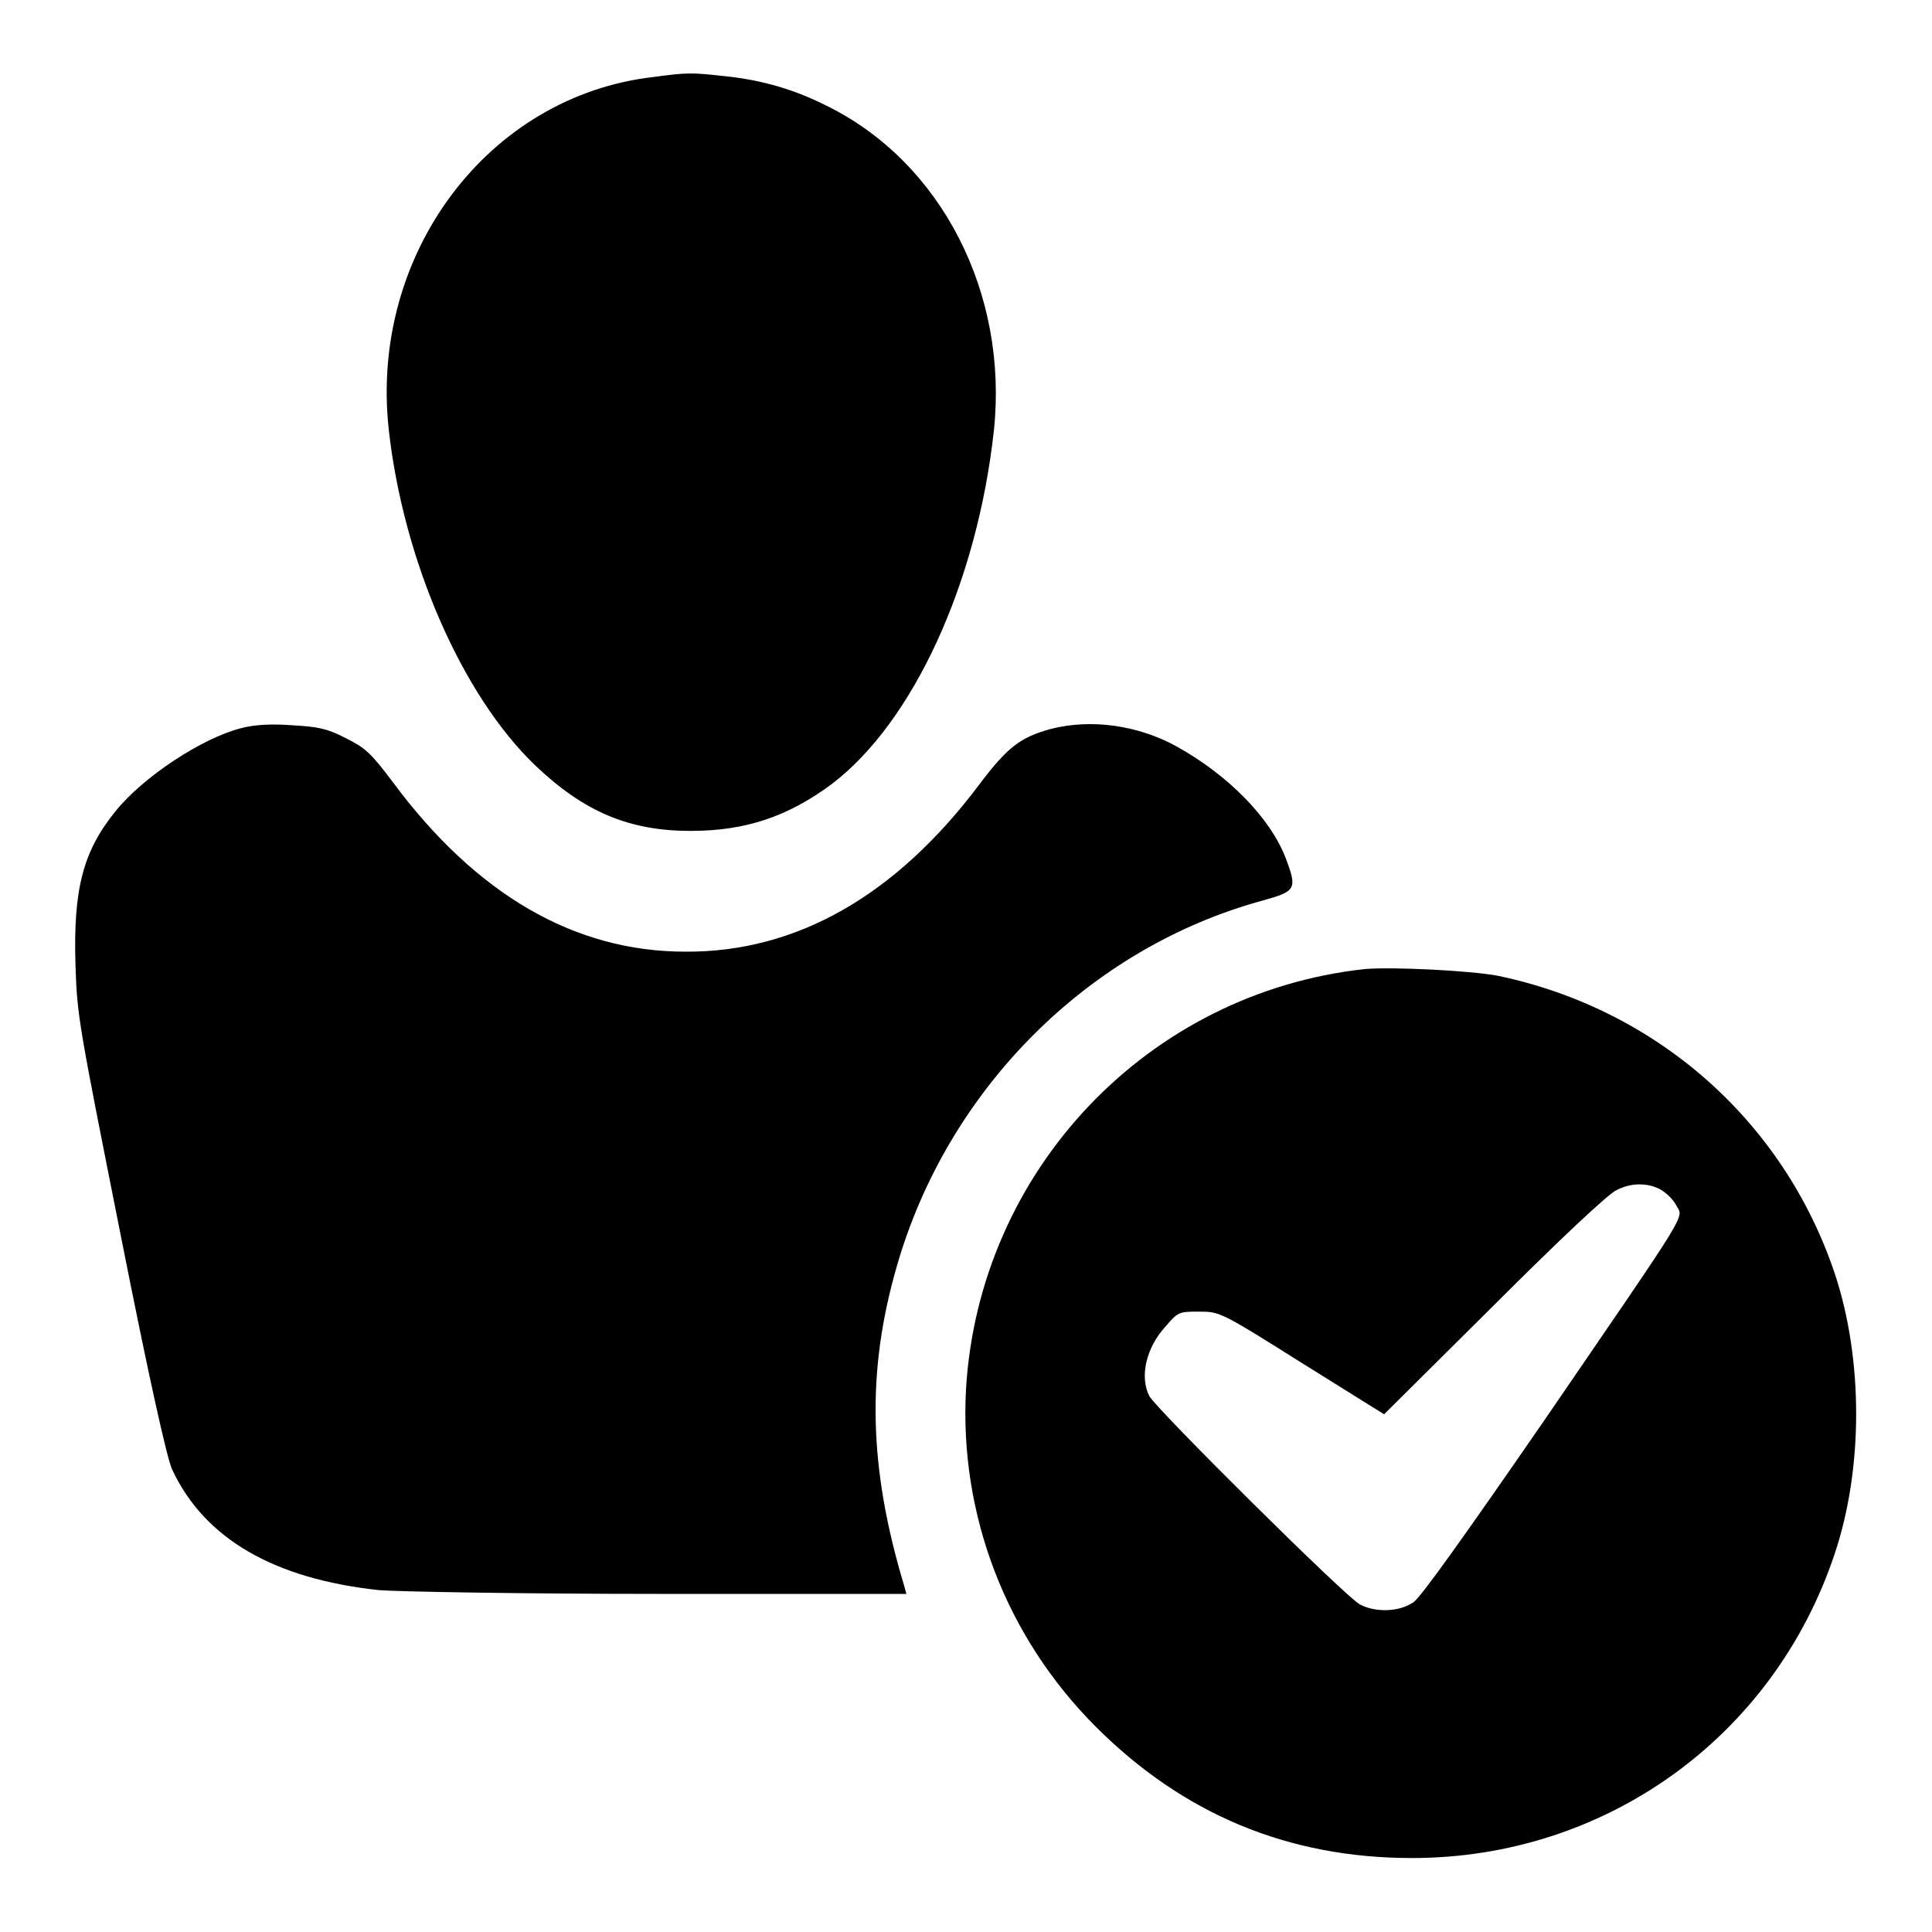 <?xml version="1.0" encoding="utf-8"?>
<!-- Svg Vector Icons : http://www.onlinewebfonts.com/icon -->
<!DOCTYPE svg PUBLIC "-//W3C//DTD SVG 1.1//EN" "http://www.w3.org/Graphics/SVG/1.1/DTD/svg11.dtd">
<svg version="1.1" xmlns="http://www.w3.org/2000/svg" xmlns:xlink="http://www.w3.org/1999/xlink" x="0px" y="0px" viewBox="0 0 256 256" enable-background="new 0 0 256 256" xml:space="preserve">
<g><g><g><path fill="#000000" d="M86.6,10.2C64.7,12.7,49,33.6,51.5,56.8c1.9,17.4,9.7,35.3,19.4,44.6c6.5,6.2,12.5,8.7,20.6,8.7c7.3,0,12.9-1.9,18.7-6.2c10.8-8.2,19.3-26.7,21.5-46.9c1.9-18.1-6.9-35.4-22-42.9c-4.3-2.2-8.7-3.5-13.6-4C91.6,9.6,91.1,9.6,86.6,10.2z"/><path fill="#000000" d="M31.9,96.5c-5.1,1.3-12.9,6.4-16.6,11c-4.3,5.3-5.6,10.3-5.3,20.3c0.2,6.9,0.5,8.2,6,35.9c3.8,19.2,6.1,29.4,6.8,31c4.3,9.2,13.5,14.5,27.4,16c2.4,0.2,18.9,0.5,37.1,0.5h32.8l-0.3-1.1c-4.7-15.6-5-28.3-1-42.2c6.7-23.5,25.4-42.3,48.6-48.6c4.3-1.2,4.5-1.5,3-5.5c-2-5.3-7.5-11-14.5-14.9c-5.1-2.8-11.3-3.7-16.7-2.3c-4,1.1-5.7,2.4-9.4,7.3c-11.1,14.8-24.3,22.3-39,22.2c-14.7,0-27.7-7.6-38.7-22.4c-3-4-3.7-4.6-6.3-5.9c-2.5-1.3-3.7-1.5-7.1-1.7C36.1,95.9,33.7,96,31.9,96.5z"/><path fill="#000000" d="M180.9,128.4c-28.8,3.1-51.2,26.7-52.9,55.7c-0.9,16.6,5.3,32.8,17.2,44.7c11.6,11.6,25.5,17.4,41.9,17.4c25.6,0,47.9-16,56-40.3c3.8-11.3,3.8-25.8,0-37.2c-6.8-20.2-23.6-35-44.6-39.4C194.8,128.6,184.6,128.1,180.9,128.4z M220,157.6c0.7,0.4,1.7,1.3,2.1,2.1c1,1.8,2.1-0.1-17.4,28.4c-10.7,15.5-16.4,23.5-17.4,24.2c-1.9,1.3-5,1.4-7.1,0.3c-1.8-0.9-26.9-25.8-27.9-27.6c-1.3-2.5-0.5-6.4,2.2-9.3c1.6-1.9,1.8-1.9,4.4-1.9c2.7,0,2.8,0,13.6,6.8l10.9,6.8l14.6-14.5c8.7-8.7,15.2-14.8,16.2-15.2C216.1,156.7,218.3,156.7,220,157.6z"/></g></g></g>
</svg>